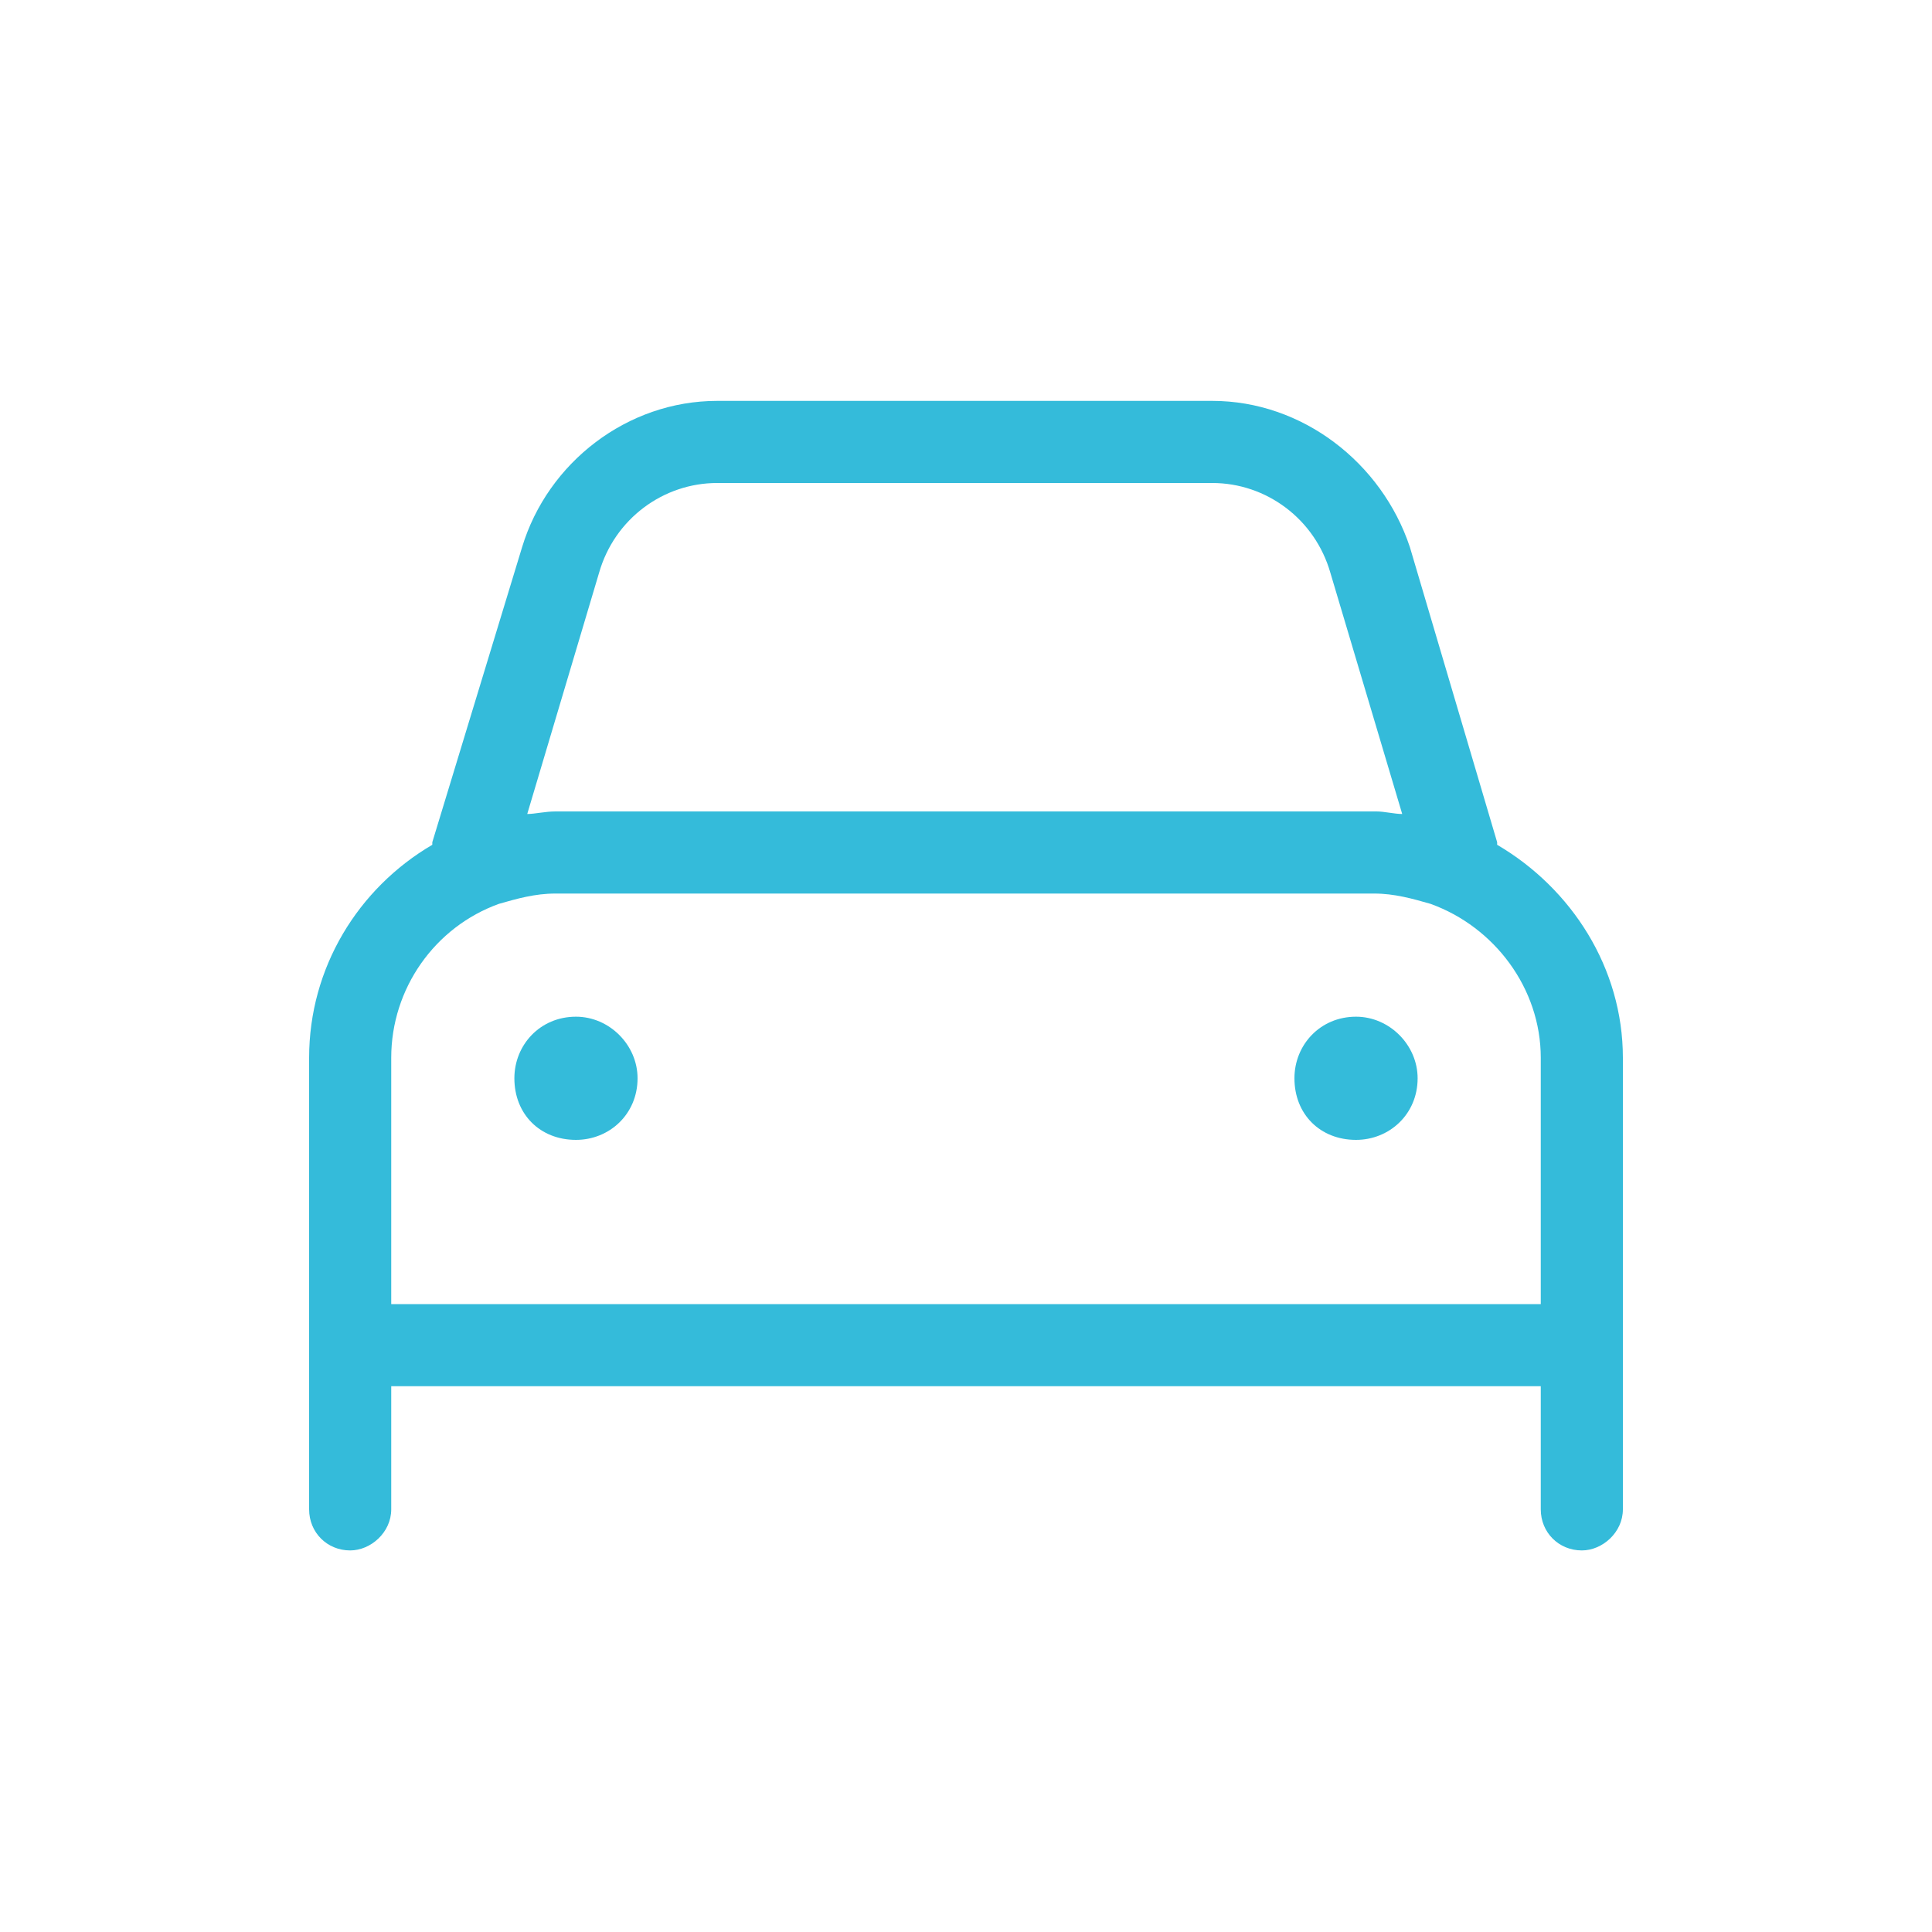 <?xml version="1.0" encoding="UTF-8"?>
<svg xmlns="http://www.w3.org/2000/svg" width="50" height="50" viewBox="0 0 50 50" fill="none">
  <path d="M15.504 14.824L13.645 21.066C13.844 21.066 14.109 21 14.375 21H35.625C35.824 21 36.09 21.066 36.289 21.066L34.43 14.824C34.031 13.43 32.77 12.5 31.375 12.5H18.559C17.164 12.5 15.902 13.43 15.504 14.824ZM12.914 23.391C11.254 23.988 10.125 25.582 10.125 27.375V33.75H39.875V27.375C39.875 25.582 38.68 23.988 37.02 23.391C36.555 23.258 36.09 23.125 35.559 23.125H14.375C13.844 23.125 13.379 23.258 12.914 23.391ZM11.188 21.863V21.797L13.512 14.16C14.176 11.969 16.234 10.375 18.559 10.375H31.375C33.699 10.375 35.758 11.969 36.488 14.16L38.746 21.797V21.863C40.672 22.992 42 25.051 42 27.375V33.75V34.812V35.875V39.062C42 39.66 41.469 40.125 40.938 40.125C40.34 40.125 39.875 39.66 39.875 39.062V35.875H10.125V39.062C10.125 39.66 9.594 40.125 9.062 40.125C8.465 40.125 8 39.66 8 39.062V35.875V34.812V33.75V27.375C8 25.051 9.262 22.992 11.188 21.863ZM14.906 26.312C15.77 26.312 16.5 27.043 16.5 27.906C16.5 28.836 15.77 29.5 14.906 29.5C13.977 29.5 13.312 28.836 13.312 27.906C13.312 27.043 13.977 26.312 14.906 26.312ZM33.5 27.906C33.5 27.043 34.164 26.312 35.094 26.312C35.957 26.312 36.688 27.043 36.688 27.906C36.688 28.836 35.957 29.5 35.094 29.5C34.164 29.5 33.5 28.836 33.5 27.906Z" fill="#34BBDA"></path>
</svg>
